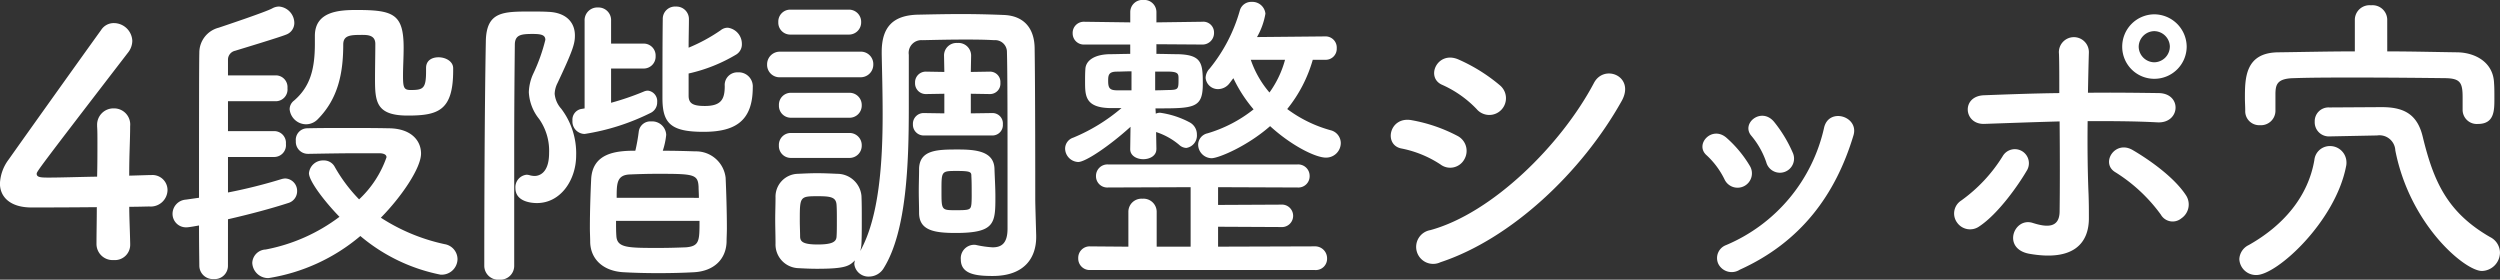 <svg xmlns="http://www.w3.org/2000/svg" width="296.999" height="33.226" viewBox="0 0 296.999 33.226">
  <rect x="0" y="0" width="296.999" height="33.226" fill="#333333" stroke="none"/>
  <path id="feature2_subttl3" d="M-133.977-5.957c1.073,0,1.961-.037,2.4-.037a1.991,1.991,0,0,0,2.146-1.924,1.788,1.788,0,0,0-1.887-1.813h-.111c-.185,0-1.184.037-2.553.074,0-2.738.111-4.144.111-5.883a1.916,1.916,0,0,0-1.924-2.109,1.941,1.941,0,0,0-2,2v.148c.037.481.037,1.147.037,1.961,0,1.11,0,2.516-.037,4-2.183.037-4.4.111-5.661.111-.925,0-1.517,0-1.517-.444,0-.259,0-.3,10.841-14.393a2.287,2.287,0,0,0,.518-1.406,2.2,2.2,0,0,0-2.183-2.109,1.775,1.775,0,0,0-1.517.814c-2.664,3.7-8.769,12.247-10.989,15.392a5.093,5.093,0,0,0-1.036,2.849c0,1.628,1.258,2.849,3.737,2.849.37,0,4.181,0,7.77-.037,0,1.517-.037,3.034-.037,4.329A1.918,1.918,0,0,0-135.827.37a1.821,1.821,0,0,0,1.961-1.887v-.074C-133.9-3.256-133.977-4.736-133.977-5.957Zm35.261-16.465v.37c0,2.035-.333,2.22-1.813,2.22-.814,0-.925-.259-.925-1.7,0-1.073.074-2.146.074-3.33,0-4-1.221-4.477-5.587-4.477-2.035,0-4.958.148-4.958,3.071v.925c0,3.108-.592,5.143-2.479,6.771a1.292,1.292,0,0,0-.518,1.036,1.974,1.974,0,0,0,1.961,1.776,1.951,1.951,0,0,0,1.406-.629c2.368-2.405,3-5.4,3-8.843,0-1.11.851-1.147,2.257-1.147.666,0,1.554.037,1.554,1.073,0,1.11-.037,2.812-.037,4.181,0,2.7.148,4.329,3.885,4.329,3.626,0,5.4-.592,5.4-5.365v-.259c0-.814-.888-1.3-1.739-1.3-.777,0-1.48.37-1.48,1.258Zm-14.023,10.175c2.146-.037,4.144-.074,6.179-.074h2.257c.259,0,.888.037.888.481a12.434,12.434,0,0,1-3.256,5,18.686,18.686,0,0,1-2.886-3.848,1.449,1.449,0,0,0-1.332-.777,1.675,1.675,0,0,0-1.739,1.517c0,.962,1.961,3.478,3.626,5.18a21.084,21.084,0,0,1-8.769,3.885A1.661,1.661,0,0,0-119.362.7a1.89,1.89,0,0,0,1.924,1.813,22.262,22.262,0,0,0,10.915-5,21.151,21.151,0,0,0,9.509,4.588A1.881,1.881,0,0,0-94.979.259,1.818,1.818,0,0,0-96.5-1.517a22.628,22.628,0,0,1-7.585-3.145c2.479-2.516,4.773-5.92,4.773-7.622,0-1.517-1.147-2.96-3.774-3-1.739-.037-3.441-.037-5.069-.037s-3.182,0-4.7.037a1.373,1.373,0,0,0-1.332,1.517,1.428,1.428,0,0,0,1.406,1.517Zm-9.509,7.77c2.738-.629,5.217-1.3,7.141-1.924a1.461,1.461,0,0,0,1.073-1.406,1.476,1.476,0,0,0-1.406-1.517,1.857,1.857,0,0,0-.444.074,61.2,61.2,0,0,1-6.364,1.591v-4.218h5.55a1.4,1.4,0,0,0,1.332-1.554,1.392,1.392,0,0,0-1.332-1.517h-5.55V-18.5h5.735a1.4,1.4,0,0,0,1.332-1.554,1.392,1.392,0,0,0-1.332-1.517h-5.735v-1.85a1.08,1.08,0,0,1,.851-1.073c.962-.3,5.254-1.591,6.068-1.924a1.469,1.469,0,0,0,.962-1.369,1.975,1.975,0,0,0-1.813-1.961,1.687,1.687,0,0,0-.814.222c-.74.407-5.365,1.961-6.364,2.294a3.056,3.056,0,0,0-2.294,3c-.037.925-.037,10.175-.037,17.2l-1.554.222a1.7,1.7,0,0,0-1.591,1.665,1.6,1.6,0,0,0,1.665,1.628c.3,0,1.258-.185,1.48-.222,0,2.553.037,4.4.037,4.773a1.6,1.6,0,0,0,1.7,1.591,1.573,1.573,0,0,0,1.7-1.554Zm54.723-17.316a19.015,19.015,0,0,0,5.661-2.257,1.415,1.415,0,0,0,.666-1.258,1.928,1.928,0,0,0-1.665-1.924,1.325,1.325,0,0,0-.851.3,20.249,20.249,0,0,1-3.811,2.072c0-1.295.037-2.516.037-3.33v-.037a1.484,1.484,0,0,0-1.554-1.517,1.454,1.454,0,0,0-1.554,1.48c-.037,2.442-.037,7.289-.037,9.4,0,3,1,4,4.884,4,3.737,0,5.846-1.258,5.846-5.291a1.673,1.673,0,0,0-1.776-1.776,1.5,1.5,0,0,0-1.554,1.628c0,1.554-.407,2.368-2.368,2.368-1.406,0-1.924-.3-1.924-1.221Zm-5.4-.592a1.415,1.415,0,0,0,1.48-1.48,1.415,1.415,0,0,0-1.48-1.48h-3.811v-2.7a1.5,1.5,0,0,0-1.554-1.591,1.512,1.512,0,0,0-1.591,1.591v10.4l-.444.074a1.293,1.293,0,0,0-1,1.369,1.477,1.477,0,0,0,1.443,1.591A26.809,26.809,0,0,0-72-17.131a1.374,1.374,0,0,0,.74-1.258,1.256,1.256,0,0,0-1.11-1.369,1.277,1.277,0,0,0-.481.111,31.766,31.766,0,0,1-3.885,1.332v-4.07Zm2.331,9.768a8.764,8.764,0,0,0,.407-1.887A1.666,1.666,0,0,0-71.965-16.1a1.385,1.385,0,0,0-1.48,1.184,21.641,21.641,0,0,1-.407,2.294c-2.368,0-5.143.3-5.254,3.478-.074,1.554-.148,3.737-.148,5.7,0,.629.037,1.184.037,1.739C-79.143.259-77.7,1.665-75.3,1.813c1.258.074,2.7.111,4.181.111s3-.037,4.292-.111c2.294-.148,3.737-1.517,3.811-3.589,0-.481.037-1.036.037-1.628,0-1.924-.074-4.329-.148-5.994a3.533,3.533,0,0,0-3.589-3.145C-67.821-12.58-69.153-12.617-70.6-12.617ZM-88.245,1.073v-13.8c0-4.625.037-9.028.074-12.469,0-1.221.777-1.295,2.146-1.295.962,0,1.48.111,1.48.7a21.138,21.138,0,0,1-1.406,3.959,5.589,5.589,0,0,0-.555,2.257,5.484,5.484,0,0,0,1.221,3.182A6.566,6.566,0,0,1-84.1-12.358c0,2.664-1.443,2.738-1.739,2.738a2.5,2.5,0,0,1-.518-.074,1.574,1.574,0,0,0-.407-.074A1.491,1.491,0,0,0-88.1-8.177c0,1.628,1.924,1.776,2.553,1.776,2.849,0,4.662-2.775,4.662-5.661a8.744,8.744,0,0,0-1.776-5.55,3.044,3.044,0,0,1-.777-1.776,3.04,3.04,0,0,1,.333-1.258c1.85-3.922,2.072-4.7,2.072-5.661,0-1.591-1.073-2.738-3.182-2.812-.629-.037-1.332-.037-2.035-.037-3.33,0-5.291,0-5.365,3.515-.148,7.807-.185,19.98-.185,26.714A1.663,1.663,0,0,0-89.984,2.7,1.641,1.641,0,0,0-88.245,1.073Zm12.173-8.1c0-1.7,0-2.738,1.628-2.775.851-.037,2.035-.074,3.219-.074,4.292,0,4.81.037,4.884,1.554,0,.37.037.814.037,1.3Zm9.842,2.738c0,2.368,0,3-1.591,3.145-.925.037-2.072.074-3.219.074-3.737,0-4.995,0-5.069-1.443-.037-.481-.037-1.11-.037-1.776ZM-31.45-14.43a1.24,1.24,0,0,0,1.258-1.332,1.233,1.233,0,0,0-1.221-1.332h-.037L-34-17.057v-2.331l2.257.037h.037a1.233,1.233,0,0,0,1.221-1.332,1.233,1.233,0,0,0-1.221-1.332h-.037L-34-21.978l.037-1.961a1.5,1.5,0,0,0-1.628-1.48,1.484,1.484,0,0,0-1.591,1.48l.037,1.961-2.146-.037h-.037a1.271,1.271,0,0,0-1.295,1.332,1.271,1.271,0,0,0,1.295,1.332h.037l2.146-.037v2.331l-2.4-.037h-.037a1.271,1.271,0,0,0-1.295,1.332,1.28,1.28,0,0,0,1.332,1.332ZM-48.544-26.418a1.446,1.446,0,0,0,1.517-1.48,1.446,1.446,0,0,0-1.517-1.48h-6.845a1.415,1.415,0,0,0-1.48,1.48,1.415,1.415,0,0,0,1.48,1.48ZM-31.08-7.178c0-1.073-.074-2.183-.111-3.367-.111-1.961-2.072-2.22-4.292-2.22-2.4,0-4.588,0-4.662,2.257,0,.851-.037,1.776-.037,2.664,0,.925.037,1.813.037,2.664.037,2,1.739,2.331,4.329,2.331C-31.117-2.849-31.08-4-31.08-7.178ZM-47.767.407a1.857,1.857,0,0,0-.074.444,1.688,1.688,0,0,0,1.776,1.48,2.039,2.039,0,0,0,1.739-1.036c2.7-4.366,2.96-12.4,2.96-19.055v-6.253a1.514,1.514,0,0,1,1.628-1.739c1.7-.037,3.293-.074,4.884-.074,1.184,0,2.368,0,3.626.074a1.4,1.4,0,0,1,1.517,1.3c.074,2.331.074,9.472.074,14.8v6.29c0,1.776-.74,2.22-1.776,2.22A12.108,12.108,0,0,1-33.3-1.406a1.259,1.259,0,0,0-.37-.037A1.6,1.6,0,0,0-35.187.3c0,1.739,1.776,1.961,3.774,1.961,3.885,0,5.18-2.257,5.18-4.625v-.185c-.037-1.332-.111-3.7-.111-4.329,0-1.406,0-13.246-.074-17.945-.037-2.294-1.221-3.811-3.626-3.922-1.776-.074-3.441-.111-5.106-.111-1.7,0-3.367.037-5.143.074-3,.074-4.292,1.517-4.292,4.44v.259c.037,1.961.111,4.477.111,7.141,0,5.7-.407,12.21-2.664,16.243a3.72,3.72,0,0,0,.148-.925c.037-.814.037-1.776.037-2.775s0-2-.037-2.849a2.885,2.885,0,0,0-2.849-2.627c-.814-.037-1.628-.074-2.479-.074-.7,0-1.443.037-2.257.074A2.716,2.716,0,0,0-57.2-7.067c0,.814-.037,1.7-.037,2.627s.037,1.887.037,2.849a2.814,2.814,0,0,0,2.7,2.923c.7.037,1.443.074,2.22.074C-48.877,1.406-48.433,1.073-47.767.407Zm.592-21.756a1.5,1.5,0,0,0,1.591-1.517,1.475,1.475,0,0,0-1.591-1.517H-56.61A1.5,1.5,0,0,0-58.2-22.866a1.475,1.475,0,0,0,1.591,1.517Zm-1.3,4.81a1.446,1.446,0,0,0,1.517-1.48A1.446,1.446,0,0,0-48.47-19.5h-6.845a1.415,1.415,0,0,0-1.48,1.48,1.415,1.415,0,0,0,1.48,1.48Zm0,4.773a1.446,1.446,0,0,0,1.517-1.48,1.446,1.446,0,0,0-1.517-1.48h-6.845a1.415,1.415,0,0,0-1.48,1.48,1.415,1.415,0,0,0,1.48,1.48Zm14.541,5.513c-.074.666-.259.7-1.85.7-1.7,0-1.7,0-1.7-2.257,0-2.405-.037-2.405,1.85-2.405,1.665,0,1.7.148,1.7.629.037.629.037,1.3.037,1.924C-33.892-7.178-33.892-6.734-33.929-6.253ZM-49.95-2.405c-.037.629-.555.925-2.257.925-1.776,0-2.035-.37-2.072-.888,0-.555-.037-1.258-.037-1.961,0-2.849,0-2.886,2.183-2.886,1.554,0,2.109.148,2.183,1,.037.518.037,1.221.037,1.924C-49.913-3.626-49.913-2.923-49.95-2.405ZM8.14-23.421A1.309,1.309,0,0,0,9.472-24.79,1.327,1.327,0,0,0,8.1-26.2L0-26.122A8.432,8.432,0,0,0,1-28.9,1.555,1.555,0,0,0-.629-30.3a1.4,1.4,0,0,0-1.406,1,19.131,19.131,0,0,1-3.589,6.919,1.644,1.644,0,0,0-.481,1.11,1.47,1.47,0,0,0,1.517,1.332,1.722,1.722,0,0,0,1.3-.666c.148-.185.3-.407.481-.629a16.677,16.677,0,0,0,2.4,3.7,16.12,16.12,0,0,1-5.476,2.849,1.408,1.408,0,0,0-1.11,1.332A1.634,1.634,0,0,0-5.4-11.729c.814,0,4.218-1.406,6.956-3.811C4.144-13.172,6.993-11.8,8.177-11.8a1.743,1.743,0,0,0,1.776-1.739,1.582,1.582,0,0,0-1.221-1.517,15.478,15.478,0,0,1-5.143-2.516,16.438,16.438,0,0,0,3.034-5.846ZM-11.951-12.839l-.037-2A8.105,8.105,0,0,1-9.25-13.32a1.315,1.315,0,0,0,.851.37,1.491,1.491,0,0,0,1.258-1.591,1.616,1.616,0,0,0-.851-1.443,10.6,10.6,0,0,0-3.515-1.147,1.182,1.182,0,0,0-.518.111l-.037-.629c4.588,0,5.624,0,5.624-2.923,0-2.442-.111-3.441-2.96-3.515-.74,0-1.628-.037-2.553-.037v-1.147l5.4.037A1.368,1.368,0,0,0-5.106-26.64a1.274,1.274,0,0,0-1.406-1.3h-.037l-5.4.074v-1.221a1.446,1.446,0,0,0-1.554-1.443,1.446,1.446,0,0,0-1.554,1.443v1.221l-5.439-.074h-.037A1.32,1.32,0,0,0-21.9-26.566,1.321,1.321,0,0,0-20.5-25.234h5.439v1.11c-.888,0-1.776.037-2.479.037-1.7.037-2.775.7-2.849,1.739-.037.518-.037,1-.037,1.48,0,1.7,0,3.108,2.923,3.182H-16.1a21.428,21.428,0,0,1-5.735,3.515,1.38,1.38,0,0,0-.962,1.3,1.62,1.62,0,0,0,1.554,1.591c.888,0,3.774-1.961,6.216-4.181l-.037,2.627v.037c0,.777.777,1.184,1.554,1.184s1.554-.407,1.554-1.184ZM6.882,1.554A1.34,1.34,0,0,0,8.325.185,1.419,1.419,0,0,0,6.882-1.258l-11.507.037V-3.589l7.474.037A1.333,1.333,0,0,0,4.292-4.884,1.333,1.333,0,0,0,2.849-6.216l-7.474.037V-8.288l9.435.037A1.34,1.34,0,0,0,6.253-9.62,1.36,1.36,0,0,0,4.81-10.989h-22.5A1.36,1.36,0,0,0-19.129-9.62a1.34,1.34,0,0,0,1.443,1.369l9.8-.037v7.067h-4.033V-5.4a1.567,1.567,0,0,0-1.7-1.517A1.555,1.555,0,0,0-15.281-5.4v4.181l-4.551-.037A1.358,1.358,0,0,0-21.238.148a1.358,1.358,0,0,0,1.406,1.406ZM3.33-23.421a11.969,11.969,0,0,1-1.85,3.885A11.831,11.831,0,0,1-.74-23.421Zm-13.69,1.406c1.036.037,1.036.333,1.036.851,0,1.184,0,1.3-1.036,1.332-.444,0-1.036.037-1.739.037v-2.22Zm-4.551,2.22h-1.7c-.925,0-1.073-.3-1.073-1.147,0-.666.074-1.073,1.036-1.073.444,0,1.036-.037,1.739-.037ZM29.045-17.5a1.992,1.992,0,0,0-.185-2.886,20.239,20.239,0,0,0-4.921-3.071c-2.516-1.11-4,2.183-1.887,3.034a12.954,12.954,0,0,1,4.033,2.849A1.975,1.975,0,0,0,29.045-17.5Zm14.282-1.036c1.628-2.923-2.072-4.44-3.293-2.146-3.885,7.363-12.1,15.5-19.462,17.5A2.019,2.019,0,1,0,21.793.629C30.192-2.146,38.591-10.064,43.327-18.537ZM24.642-11.618a2,2,0,0,0-.851-2.775,18.713,18.713,0,0,0-5.4-1.85c-2.7-.518-3.4,3-1.184,3.367a12.974,12.974,0,0,1,4.588,1.887A1.915,1.915,0,0,0,24.642-11.618Zm39-.777a15.857,15.857,0,0,0-2.22-3.663c-1.517-1.813-4,.222-2.664,1.7A9.794,9.794,0,0,1,60.5-11.248,1.679,1.679,0,1,0,63.64-12.4ZM57.35,1.517c7.289-3.293,11.4-8.954,13.505-15.947.7-2.257-2.886-3.367-3.478-.962A19.808,19.808,0,0,1,55.722-1.406,1.642,1.642,0,0,0,54.8.814,1.775,1.775,0,0,0,57.35,1.517Zm1.184-12.358A13.959,13.959,0,0,0,55.8-14.134c-1.739-1.554-3.885.777-2.368,2.072a9.684,9.684,0,0,1,2.109,2.849A1.707,1.707,0,1,0,58.534-10.841Zm51.911-14.134a3.869,3.869,0,0,0-3.848-3.848,3.837,3.837,0,0,0-3.811,3.848,3.806,3.806,0,0,0,3.811,3.811A3.837,3.837,0,0,0,110.445-24.975Zm-.629,20.387a1.99,1.99,0,0,0,.592-2.664c-1.48-2.331-4.773-4.514-6.364-5.439-2.109-1.258-3.885,1.554-2.072,2.627a19.281,19.281,0,0,1,5.4,5.032A1.617,1.617,0,0,0,109.816-4.588ZM95.349-16.1c.037,3.885.037,8.1,0,10.73-.037,2.035-1.665,1.813-3.182,1.332-2.257-.74-3.7,3.071-.407,3.663,5.291.925,7.067-1.3,7.067-4.218,0-1.036,0-1.628-.037-2.812-.111-2.553-.148-5.735-.111-8.732,2.775,0,5.55,0,8.288.148s2.96-3.441.148-3.478c-2.738-.037-5.55-.074-8.4-.037.037-1.924.074-3.626.111-4.773a1.782,1.782,0,1,0-3.552.148c.037,1.036.037,2.7.037,4.662-3,.037-6.031.148-8.954.259-2.738.111-2.4,3.515.074,3.4C89.392-15.91,92.389-16.021,95.349-16.1ZM85.8-3.626c2.294-1.517,4.7-5,5.624-6.586a1.67,1.67,0,1,0-2.849-1.739A18.352,18.352,0,0,1,83.657-6.7a1.827,1.827,0,0,0-.481,2.627A1.883,1.883,0,0,0,85.8-3.626Zm22.644-21.349a1.88,1.88,0,0,1-1.85,1.85,1.88,1.88,0,0,1-1.85-1.85,1.88,1.88,0,0,1,1.85-1.85A1.88,1.88,0,0,1,108.447-24.975Zm25.826-3.256a1.745,1.745,0,0,0-1.924-1.665,1.745,1.745,0,0,0-1.924,1.665v3.811c-3.108,0-6.179.074-9.1.111-3.959.037-3.959,3.108-3.959,5.476,0,.481.037.962.037,1.48a1.657,1.657,0,0,0,1.739,1.7,1.723,1.723,0,0,0,1.85-1.665v-2.146c.037-1,.185-1.739,2.183-1.776,2.109-.074,4.7-.074,7.4-.074,3.663,0,7.511.037,10.619.074,1.739.037,2.035.518,2.035,2.257v1.554A1.683,1.683,0,0,0,145.04-15.8C147-15.8,147-17.39,147-18.833c0-.666,0-1.332-.037-1.776-.074-2.59-2.331-3.663-4.329-3.7-2.7-.037-5.513-.111-8.362-.111ZM132.9-14.43h.148a1.885,1.885,0,0,1,2.183,1.776c1.739,8.88,8.288,14.319,10.286,14.319a2.2,2.2,0,0,0,2.146-2.183,2.1,2.1,0,0,0-1.184-1.85c-5.069-2.923-6.7-6.586-7.992-11.914-.629-2.627-2.183-3.515-4.847-3.515H133.5l-6.105.037a1.638,1.638,0,0,0-1.739,1.7,1.678,1.678,0,0,0,1.776,1.739h.037ZM118.733,2.146c2.442,0,9.4-6.364,10.656-12.95a1.8,1.8,0,0,0,.037-.444,1.948,1.948,0,0,0-2-1.924,1.842,1.842,0,0,0-1.813,1.665c-.74,4.329-3.663,7.77-7.807,10.1A1.948,1.948,0,0,0,116.7.259,1.979,1.979,0,0,0,118.733,2.146Z" transform="translate(149.332 30.525)" fill="#fff"/>
</svg>
